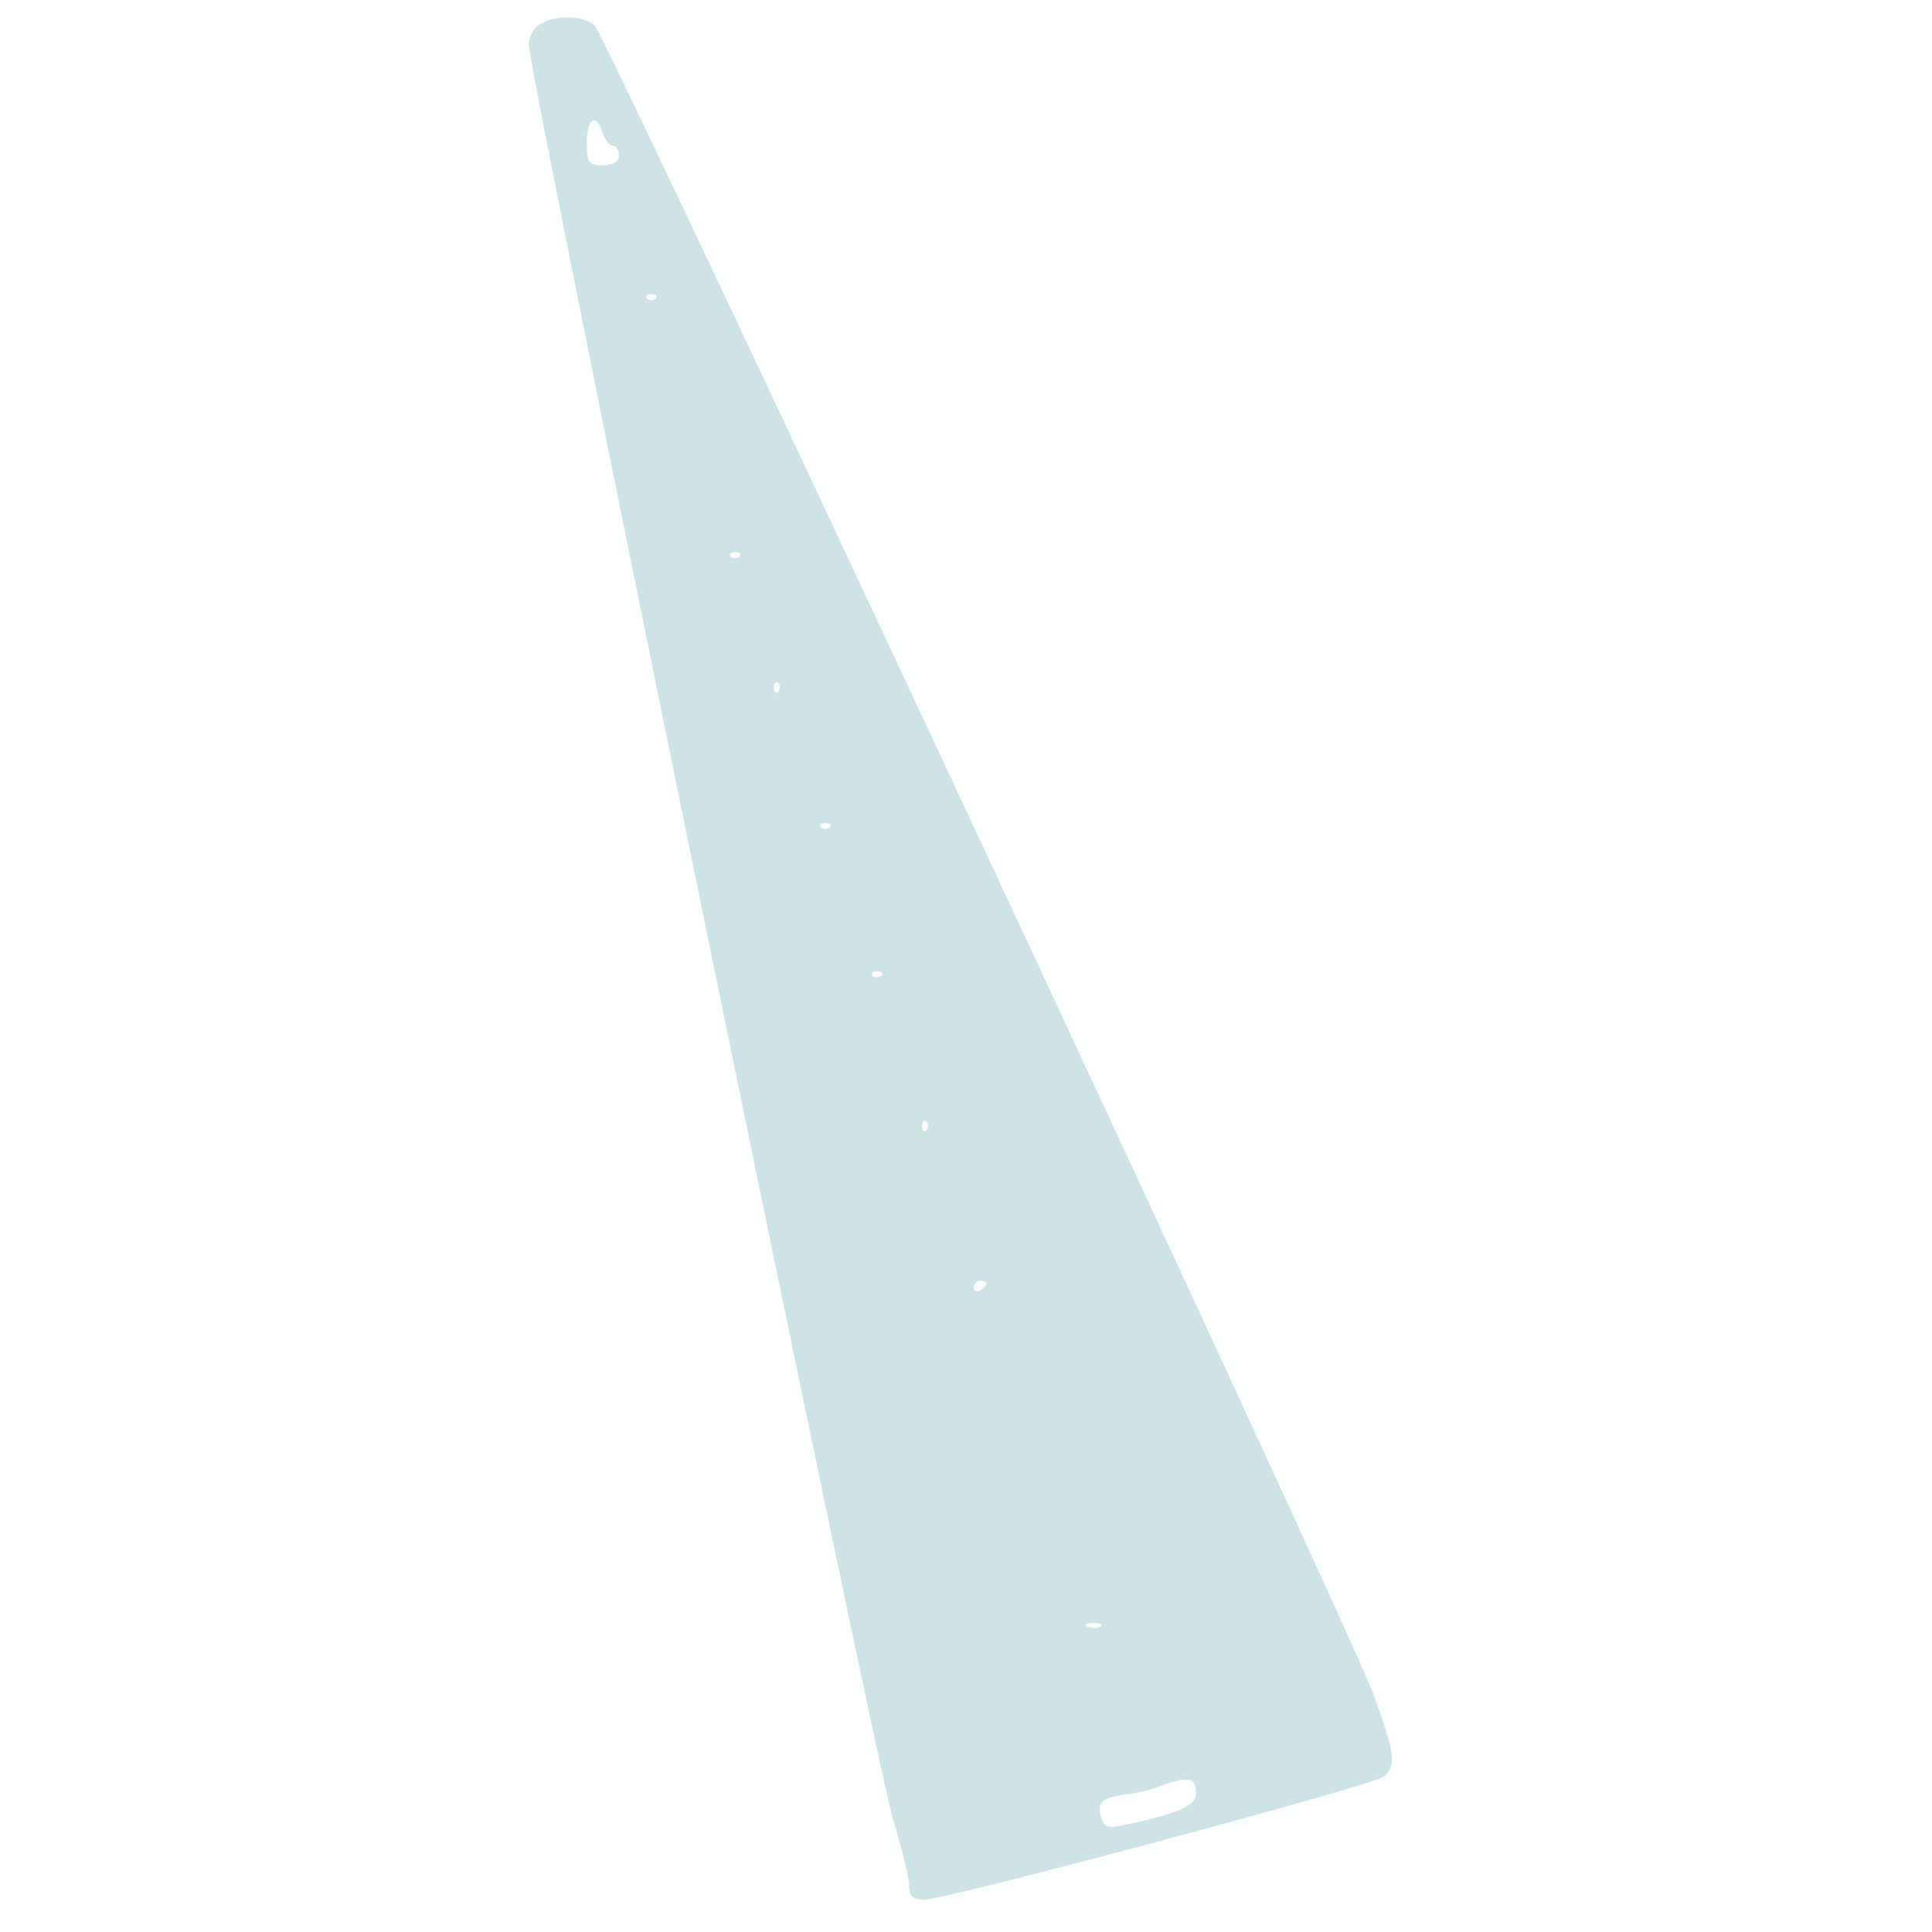 <svg xmlns="http://www.w3.org/2000/svg" xmlns:xlink="http://www.w3.org/1999/xlink" width="800" height="800"><rect width="100%" height="100%" fill="#333333" stroke="none"/><g><svg xmlns="http://www.w3.org/2000/svg" xmlns:xlink="http://www.w3.org/1999/xlink" width="800" height="800"/><svg xmlns="http://www.w3.org/2000/svg" width="800" height="800" version="1.0" viewBox="0 0 800 800"><g fill="#feffff" transform="matrix(.267 0 0 -.267 0 800)"><path d="M0 1500V0h3000v3000H0V1500z"/></g></svg><svg xmlns="http://www.w3.org/2000/svg" width="800" height="800" version="1.0" viewBox="0 0 800 800"><g fill="#cee3e6" transform="matrix(.267 0 0 -.267 0 800)"><path d="M838 2959c-10-5-18-20-18-32 0-41 539-2669 565-2752 14-46 25-92 25-104 0-15 6-21 23-21 34 0 696 177 713 191 20 17 18 35-17 130-36 100-1187 2566-1207 2586-16 15-60 17-84 2zm97-169c3-11 11-20 16-20s9-7 9-15c0-9-9-15-25-15-22 0-25 4-25 35 0 38 15 47 25 15zm82-257c-4-3-10-3-14 0-3 4 0 7 7 7s10-3 7-7zm130-400c-4-3-10-3-14 0-3 4 0 7 7 7s10-3 7-7zm60-210c-4-3-7 0-7 7s3 10 7 7c3-4 3-10 0-14zm80-210c-4-3-10-3-14 0-3 4 0 7 7 7s10-3 7-7zm80-230c-4-3-10-3-14 0-3 4 0 7 7 7s10-3 7-7zm70-240c-4-3-7 0-7 7s3 10 7 7c3-4 3-10 0-14zm93-237c0-3-4-8-10-11-5-3-10-1-10 4 0 6 5 11 10 11 6 0 10-2 10-4zm177-532c-3-3-12-4-19-1-8 3-5 6 6 6 11 1 17-2 13-5zm148-259c0-19-27-31-111-49-27-6-32-4-37 14-6 22 3 29 44 34 13 2 31 6 39 9 54 20 65 18 65-8z"/></g></svg></g></svg>